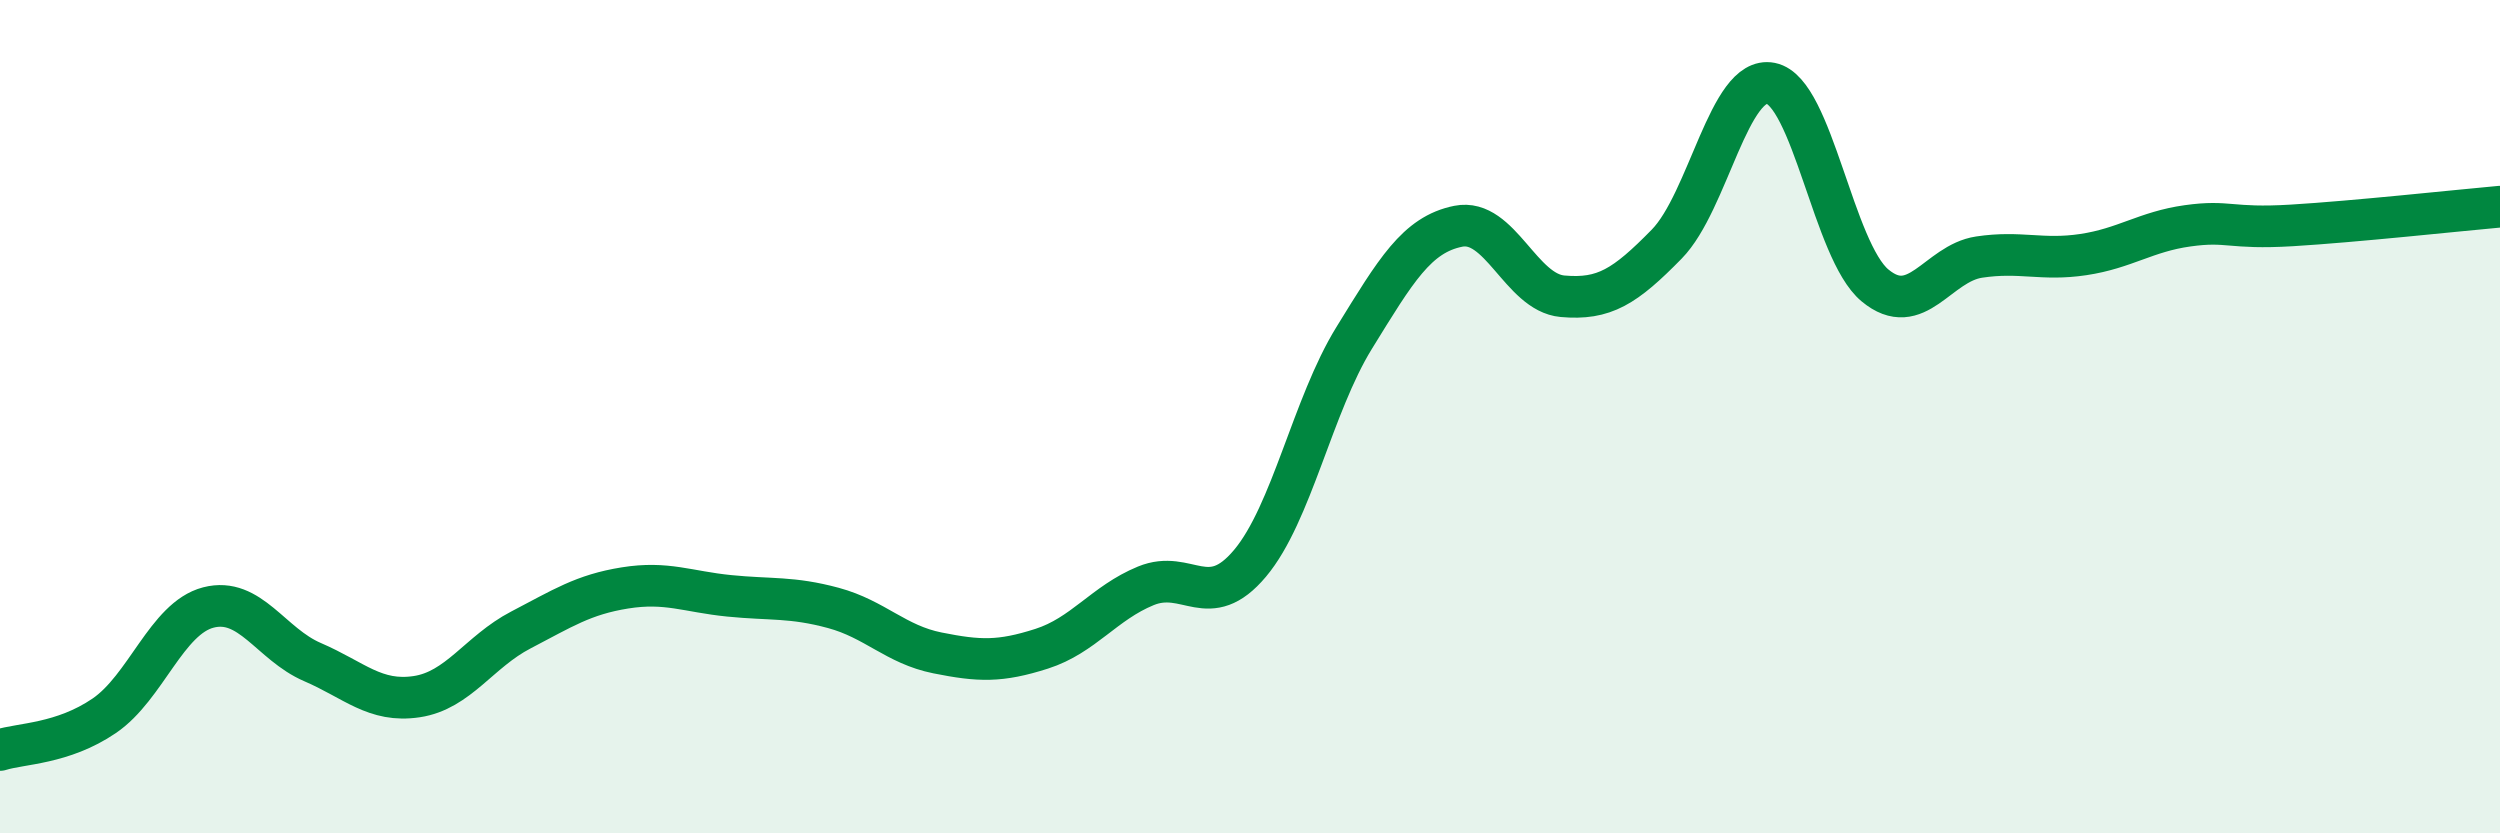 
    <svg width="60" height="20" viewBox="0 0 60 20" xmlns="http://www.w3.org/2000/svg">
      <path
        d="M 0,18 C 0.5,17.84 1.5,17.86 2.5,17.18 C 3.5,16.5 4,14.84 5,14.58 C 6,14.32 6.5,15.46 7.5,15.89 C 8.5,16.32 9,16.87 10,16.72 C 11,16.57 11.5,15.64 12.5,15.12 C 13.5,14.6 14,14.27 15,14.11 C 16,13.95 16.5,14.2 17.5,14.3 C 18.5,14.4 19,14.32 20,14.59 C 21,14.86 21.5,15.47 22.5,15.67 C 23.5,15.87 24,15.89 25,15.57 C 26,15.25 26.5,14.47 27.5,14.06 C 28.5,13.65 29,14.71 30,13.52 C 31,12.33 31.5,9.73 32.5,8.11 C 33.5,6.49 34,5.63 35,5.43 C 36,5.23 36.5,7.02 37.5,7.11 C 38.5,7.2 39,6.88 40,5.86 C 41,4.84 41.5,1.8 42.5,2 C 43.5,2.2 44,6.02 45,6.85 C 46,7.68 46.5,6.32 47.5,6.17 C 48.5,6.02 49,6.26 50,6.11 C 51,5.96 51.5,5.56 52.5,5.42 C 53.5,5.28 53.5,5.5 55,5.41 C 56.5,5.32 59,5.05 60,4.96L60 20L0 20Z"
        fill="#008740"
        opacity="0.1"
        stroke-linecap="round"
        stroke-linejoin="round"
      />
      <path
        d="M 0,18 C 0.5,17.84 1.5,17.86 2.5,17.18 C 3.5,16.5 4,14.84 5,14.58 C 6,14.32 6.5,15.46 7.5,15.89 C 8.5,16.32 9,16.87 10,16.72 C 11,16.57 11.5,15.64 12.5,15.12 C 13.5,14.6 14,14.27 15,14.11 C 16,13.95 16.5,14.2 17.5,14.3 C 18.5,14.4 19,14.32 20,14.59 C 21,14.86 21.5,15.47 22.5,15.67 C 23.5,15.87 24,15.89 25,15.57 C 26,15.25 26.5,14.47 27.5,14.06 C 28.5,13.65 29,14.71 30,13.52 C 31,12.33 31.5,9.73 32.5,8.11 C 33.5,6.49 34,5.63 35,5.43 C 36,5.23 36.5,7.02 37.5,7.11 C 38.5,7.2 39,6.88 40,5.86 C 41,4.84 41.5,1.8 42.5,2 C 43.5,2.2 44,6.02 45,6.85 C 46,7.68 46.5,6.32 47.5,6.17 C 48.5,6.02 49,6.26 50,6.11 C 51,5.96 51.5,5.56 52.5,5.42 C 53.5,5.28 53.5,5.5 55,5.41 C 56.5,5.32 59,5.05 60,4.96"
        stroke="#008740"
        stroke-width="1"
        fill="none"
        stroke-linecap="round"
        stroke-linejoin="round"
      />
    </svg>
  